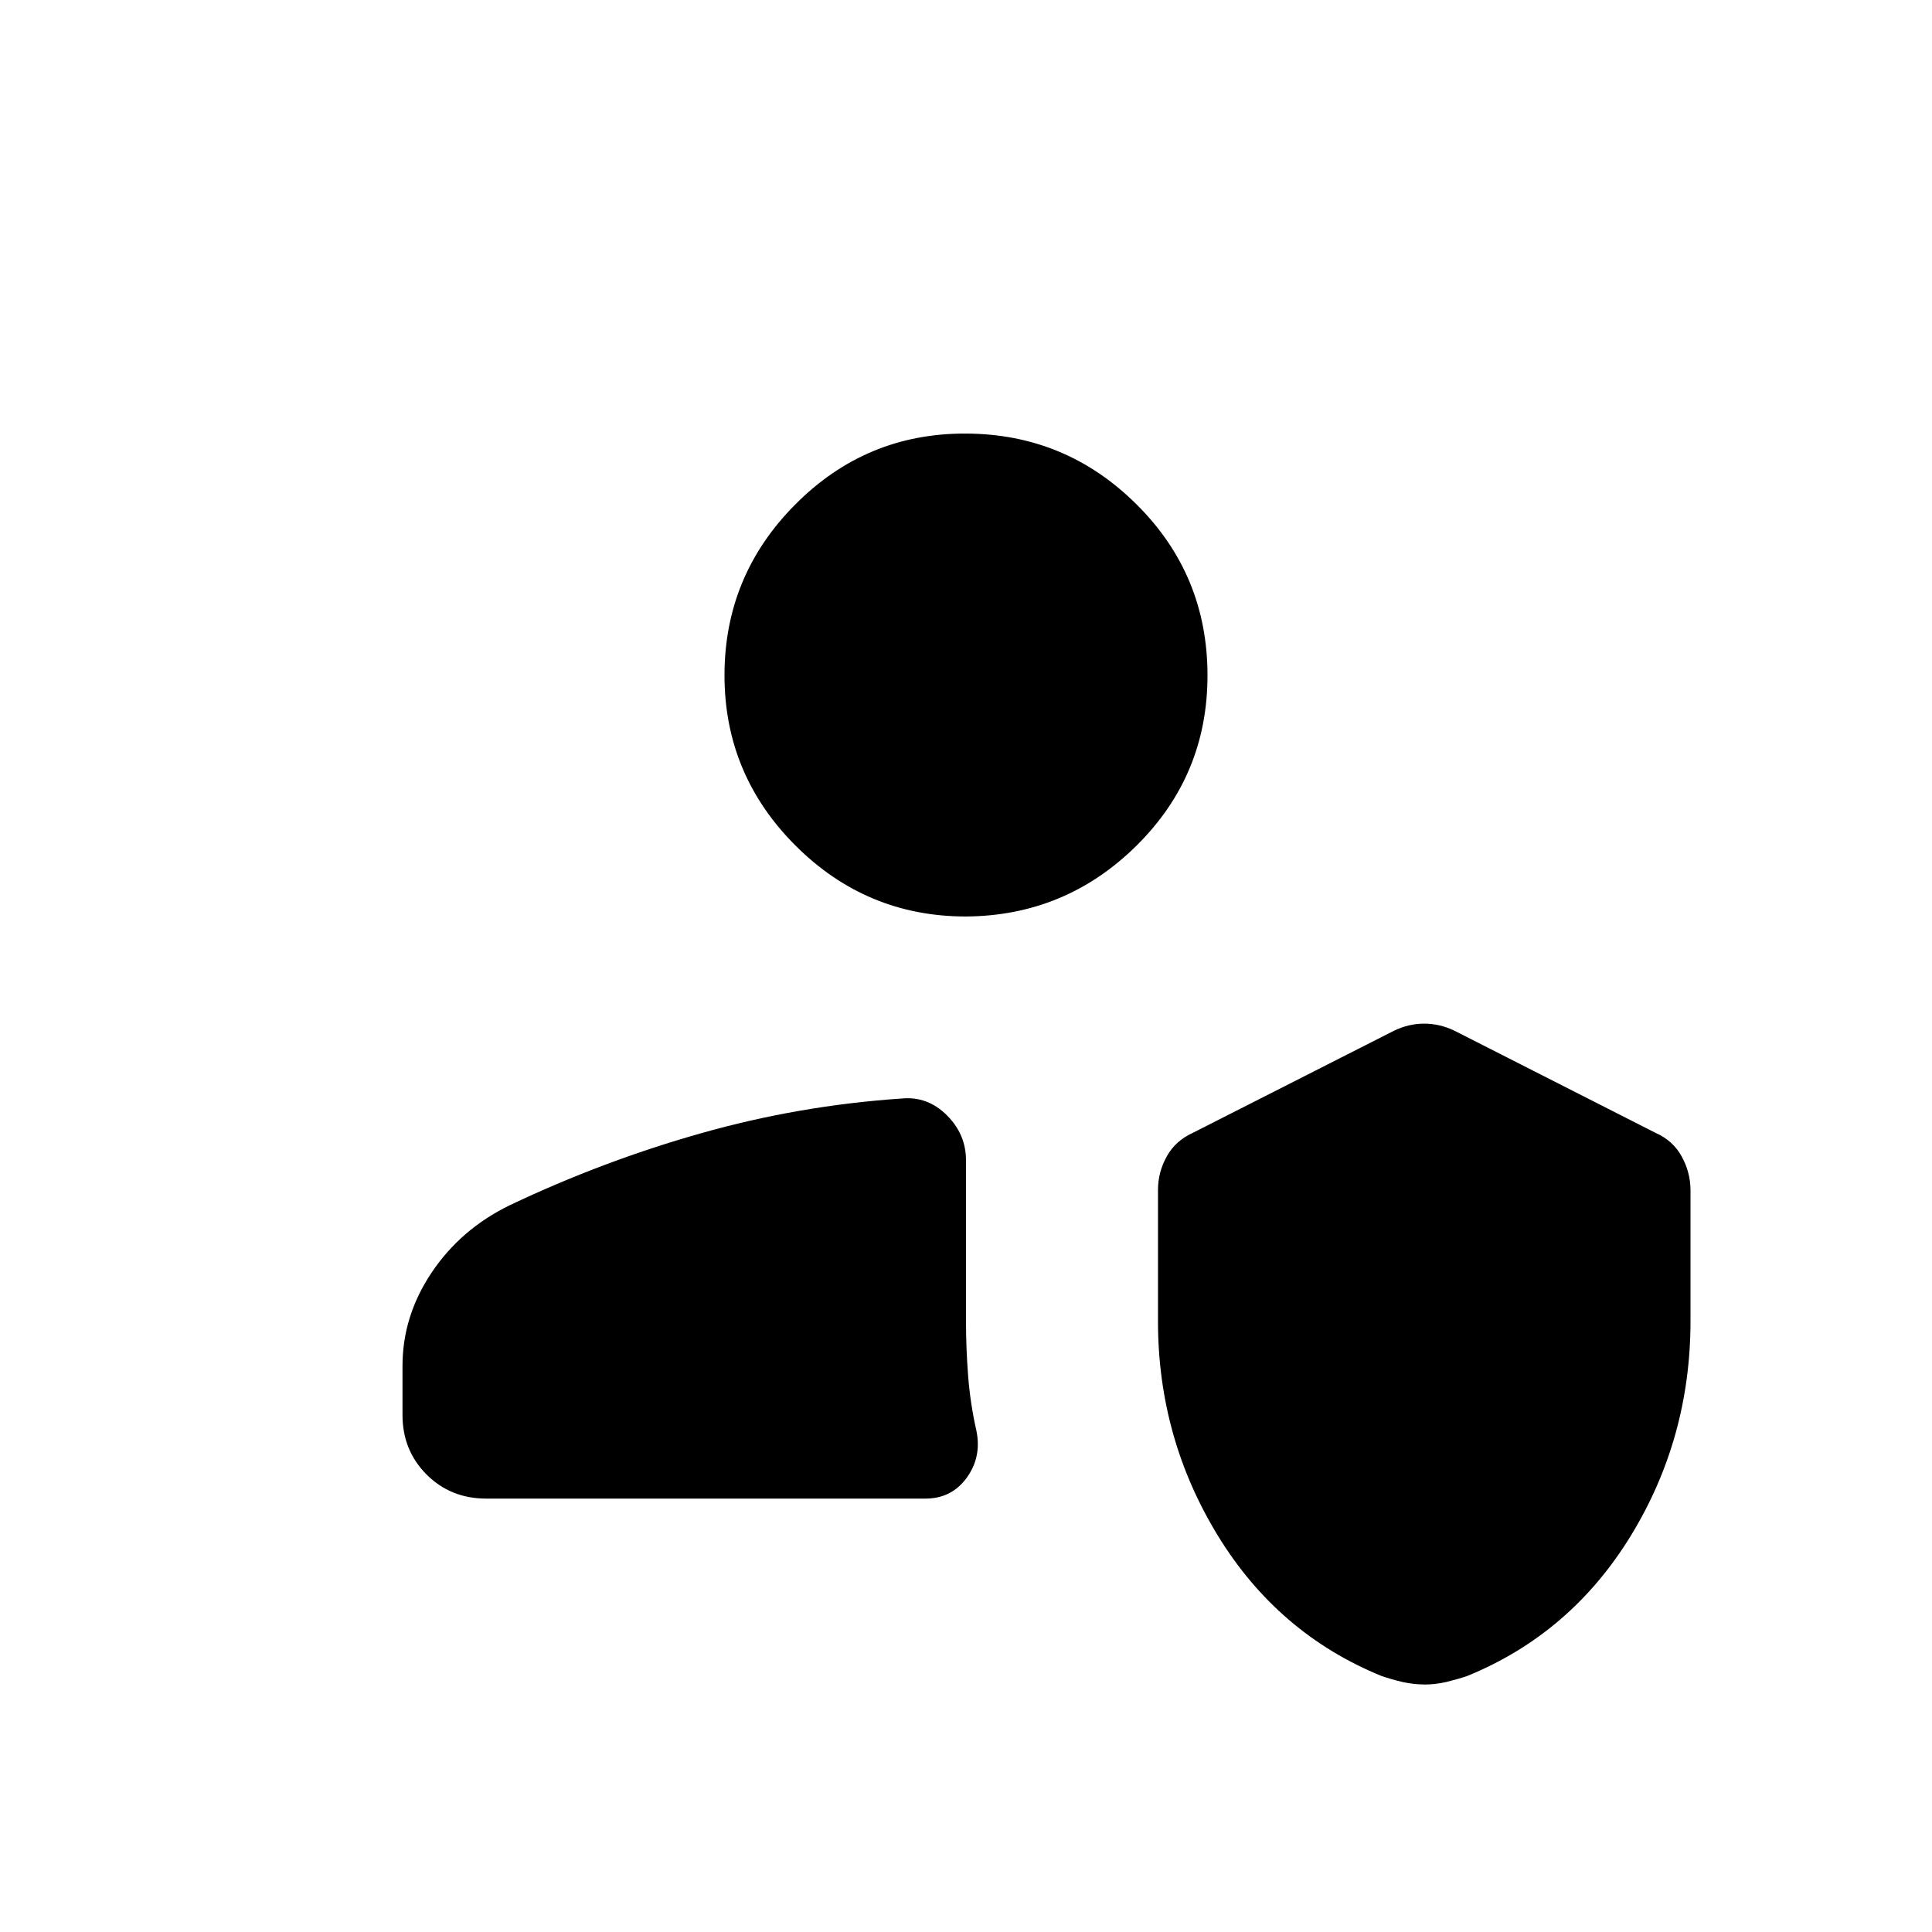 <?xml version="1.0" encoding="UTF-8"?> <svg xmlns="http://www.w3.org/2000/svg" width="24" height="24" viewBox="0 0 24 24" fill="none"><path d="M17.692 20.925C17.601 20.925 17.511 20.914 17.421 20.894C17.331 20.873 17.245 20.848 17.162 20.82C16.305 20.47 15.628 19.89 15.131 19.08C14.634 18.269 14.385 17.381 14.385 16.415V14.78C14.385 14.635 14.421 14.497 14.493 14.367C14.565 14.236 14.674 14.138 14.819 14.072L17.319 12.803C17.44 12.745 17.564 12.716 17.692 12.716C17.82 12.716 17.945 12.745 18.066 12.803L20.566 14.073C20.711 14.137 20.819 14.235 20.891 14.367C20.963 14.498 20.999 14.636 21 14.78V16.41C21 17.384 20.751 18.276 20.254 19.085C19.757 19.893 19.08 20.472 18.223 20.821C18.14 20.849 18.053 20.873 17.963 20.895C17.874 20.915 17.784 20.926 17.693 20.926M6.039 18.616C5.745 18.616 5.498 18.516 5.299 18.317C5.1 18.117 5 17.871 5 17.577V16.969C5 16.556 5.12 16.17 5.36 15.811C5.601 15.451 5.924 15.171 6.33 14.973C7.1 14.607 7.891 14.309 8.704 14.079C9.517 13.848 10.349 13.704 11.202 13.646C11.416 13.626 11.603 13.695 11.762 13.854C11.921 14.012 12 14.199 12 14.414V16.416C12 16.641 12.009 16.869 12.027 17.099C12.045 17.329 12.08 17.556 12.131 17.782C12.173 17.996 12.132 18.189 12.007 18.36C11.882 18.53 11.712 18.616 11.497 18.616H6.039ZM12 11.385C11.175 11.385 10.469 11.091 9.881 10.503C9.293 9.915 8.999 9.209 9 8.385C9.001 7.561 9.294 6.854 9.881 6.265C10.468 5.675 11.174 5.382 12 5.386C12.826 5.389 13.532 5.682 14.119 6.266C14.706 6.849 14.999 7.556 15 8.386C15.001 9.216 14.707 9.922 14.119 10.504C13.531 11.086 12.825 11.379 12 11.385Z" fill="black"></path></svg> 